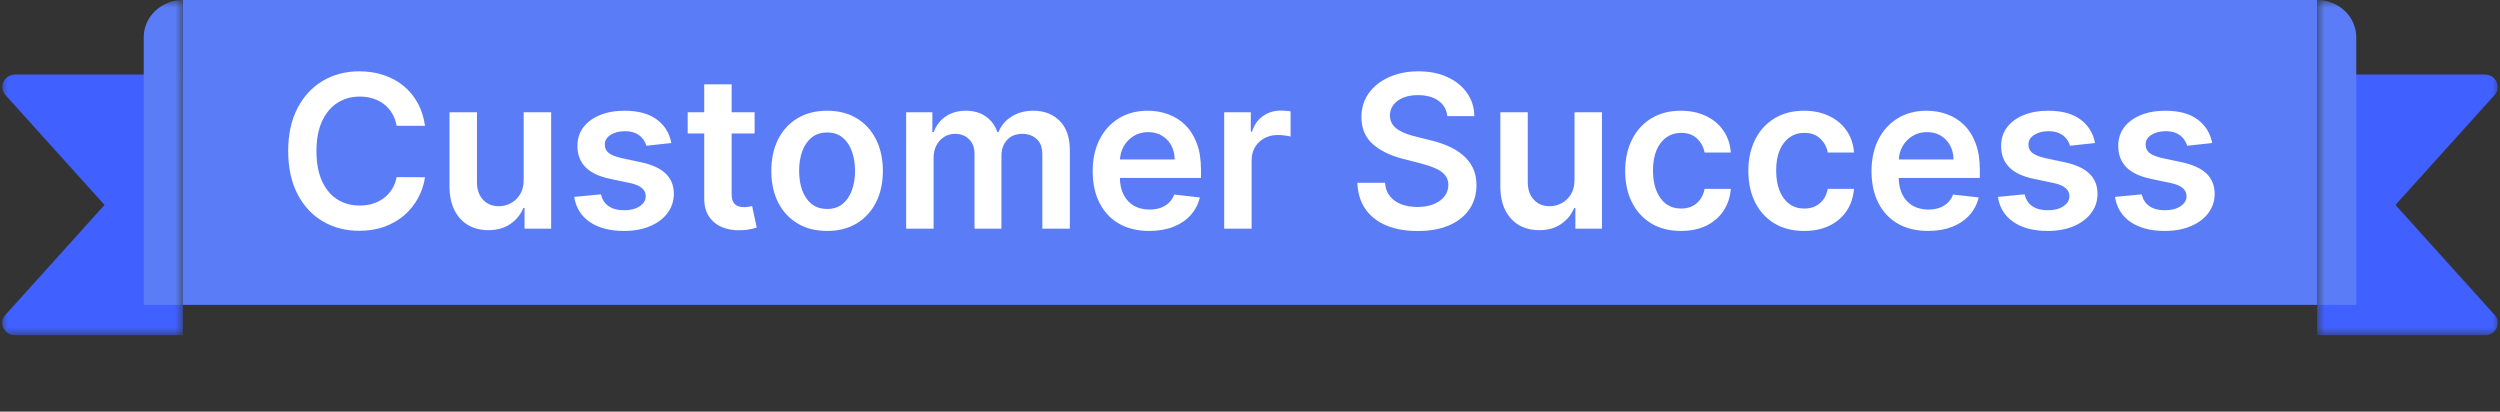 <?xml version="1.0" encoding="UTF-8"?> <svg xmlns="http://www.w3.org/2000/svg" width="164" height="27" viewBox="0 0 164 27" fill="none"><rect x="0" y="0" width="164" height="27" fill="#333333" stroke="none"/><g clip-path="url(#clip0_3128_1067)"><mask id="mask0_3128_1067" style="mask-type:luminance" maskUnits="userSpaceOnUse" x="0" y="0" width="12" height="22"><path d="M0 0H12V22H0V0Z" fill="white"></path></mask><g mask="url(#mask0_3128_1067)"><path d="M0.356 6.234C-0.121 5.705 0.274 4.889 1.006 4.889H12V22H1.006C0.274 22 -0.121 21.183 0.356 20.655L6.857 13.444L0.356 6.234Z" fill="#4060FF"></path><path d="M12 0C10.58 0 9.429 1.094 9.429 2.444V20H12V0Z" fill="#5A7DF7"></path></g></g><rect width="140" height="20" transform="translate(12)" fill="#5A7DF7"></rect><path d="M27.879 8.254H26.019C25.966 7.949 25.869 7.678 25.726 7.443C25.583 7.205 25.406 7.002 25.194 6.837C24.982 6.671 24.74 6.547 24.468 6.464C24.2 6.378 23.91 6.335 23.598 6.335C23.045 6.335 22.554 6.474 22.127 6.752C21.699 7.027 21.364 7.432 21.122 7.965C20.88 8.495 20.759 9.143 20.759 9.909C20.759 10.688 20.88 11.344 21.122 11.878C21.367 12.408 21.702 12.809 22.127 13.081C22.554 13.349 23.043 13.484 23.593 13.484C23.898 13.484 24.183 13.444 24.448 13.364C24.717 13.281 24.957 13.161 25.169 13.001C25.385 12.842 25.565 12.647 25.711 12.415C25.86 12.183 25.963 11.918 26.019 11.619L27.879 11.629C27.809 12.113 27.658 12.567 27.426 12.992C27.198 13.416 26.898 13.79 26.526 14.115C26.155 14.437 25.721 14.688 25.224 14.871C24.727 15.05 24.175 15.139 23.568 15.139C22.673 15.139 21.875 14.932 21.172 14.518C20.469 14.104 19.916 13.505 19.512 12.723C19.107 11.941 18.905 11.003 18.905 9.909C18.905 8.812 19.109 7.874 19.516 7.095C19.924 6.313 20.479 5.715 21.182 5.3C21.885 4.886 22.68 4.679 23.568 4.679C24.135 4.679 24.662 4.759 25.149 4.918C25.637 5.077 26.071 5.31 26.452 5.619C26.833 5.924 27.146 6.298 27.391 6.742C27.64 7.183 27.802 7.687 27.879 8.254ZM34.355 11.788V7.364H36.155V15H34.41V13.643H34.331C34.158 14.07 33.875 14.42 33.48 14.692C33.089 14.963 32.607 15.099 32.034 15.099C31.533 15.099 31.091 14.988 30.706 14.766C30.325 14.541 30.027 14.214 29.811 13.787C29.596 13.356 29.488 12.836 29.488 12.226V7.364H31.288V11.947C31.288 12.431 31.421 12.816 31.686 13.101C31.951 13.386 32.299 13.528 32.73 13.528C32.995 13.528 33.252 13.464 33.5 13.335C33.749 13.205 33.953 13.013 34.112 12.758C34.274 12.499 34.355 12.176 34.355 11.788ZM44.041 9.382L42.401 9.561C42.354 9.395 42.273 9.24 42.157 9.094C42.044 8.948 41.892 8.83 41.7 8.741C41.507 8.651 41.272 8.607 40.994 8.607C40.619 8.607 40.304 8.688 40.049 8.85C39.797 9.013 39.673 9.223 39.676 9.482C39.673 9.704 39.754 9.884 39.92 10.023C40.089 10.163 40.367 10.277 40.755 10.367L42.058 10.645C42.78 10.801 43.317 11.048 43.668 11.386C44.023 11.724 44.202 12.166 44.205 12.713C44.202 13.194 44.061 13.618 43.783 13.986C43.508 14.35 43.125 14.635 42.634 14.841C42.144 15.046 41.58 15.149 40.944 15.149C40.009 15.149 39.257 14.954 38.687 14.562C38.117 14.168 37.777 13.62 37.668 12.917L39.423 12.748C39.502 13.093 39.671 13.353 39.93 13.528C40.188 13.704 40.525 13.792 40.939 13.792C41.367 13.792 41.71 13.704 41.968 13.528C42.23 13.353 42.361 13.136 42.361 12.877C42.361 12.658 42.276 12.478 42.107 12.335C41.942 12.193 41.683 12.083 41.332 12.007L40.029 11.734C39.297 11.581 38.755 11.324 38.404 10.963C38.052 10.598 37.878 10.138 37.882 9.581C37.878 9.11 38.006 8.703 38.264 8.358C38.526 8.01 38.889 7.741 39.353 7.553C39.82 7.36 40.359 7.264 40.969 7.264C41.864 7.264 42.568 7.455 43.082 7.836C43.599 8.217 43.919 8.732 44.041 9.382ZM49.503 7.364V8.756H45.113V7.364H49.503ZM46.197 5.534H47.996V12.703C47.996 12.945 48.033 13.131 48.106 13.26C48.182 13.386 48.281 13.472 48.404 13.518C48.526 13.565 48.662 13.588 48.812 13.588C48.924 13.588 49.027 13.58 49.12 13.563C49.216 13.547 49.289 13.532 49.339 13.518L49.642 14.925C49.546 14.959 49.408 14.995 49.229 15.035C49.053 15.075 48.838 15.098 48.583 15.104C48.132 15.118 47.726 15.05 47.365 14.901C47.004 14.748 46.717 14.513 46.505 14.195C46.296 13.876 46.193 13.479 46.197 13.001V5.534ZM54.257 15.149C53.511 15.149 52.865 14.985 52.318 14.657C51.771 14.329 51.347 13.87 51.045 13.28C50.747 12.69 50.598 12.001 50.598 11.212C50.598 10.423 50.747 9.732 51.045 9.138C51.347 8.545 51.771 8.085 52.318 7.756C52.865 7.428 53.511 7.264 54.257 7.264C55.002 7.264 55.649 7.428 56.196 7.756C56.742 8.085 57.165 8.545 57.463 9.138C57.765 9.732 57.916 10.423 57.916 11.212C57.916 12.001 57.765 12.69 57.463 13.28C57.165 13.87 56.742 14.329 56.196 14.657C55.649 14.985 55.002 15.149 54.257 15.149ZM54.267 13.707C54.671 13.707 55.009 13.596 55.281 13.374C55.553 13.149 55.755 12.847 55.887 12.47C56.023 12.092 56.091 11.671 56.091 11.207C56.091 10.739 56.023 10.317 55.887 9.939C55.755 9.558 55.553 9.255 55.281 9.029C55.009 8.804 54.671 8.691 54.267 8.691C53.852 8.691 53.508 8.804 53.233 9.029C52.961 9.255 52.757 9.558 52.621 9.939C52.488 10.317 52.422 10.739 52.422 11.207C52.422 11.671 52.488 12.092 52.621 12.47C52.757 12.847 52.961 13.149 53.233 13.374C53.508 13.596 53.852 13.707 54.267 13.707ZM59.443 15V7.364H61.163V8.661H61.253C61.412 8.224 61.675 7.882 62.043 7.637C62.411 7.388 62.85 7.264 63.361 7.264C63.878 7.264 64.314 7.39 64.668 7.642C65.026 7.891 65.278 8.23 65.424 8.661H65.504C65.673 8.237 65.958 7.899 66.359 7.647C66.763 7.392 67.242 7.264 67.796 7.264C68.498 7.264 69.072 7.486 69.516 7.93C69.96 8.375 70.182 9.022 70.182 9.874V15H68.377V10.153C68.377 9.679 68.251 9.332 67.999 9.114C67.748 8.892 67.439 8.781 67.075 8.781C66.641 8.781 66.301 8.916 66.055 9.188C65.814 9.457 65.693 9.806 65.693 10.237V15H63.928V10.078C63.928 9.684 63.808 9.369 63.57 9.134C63.334 8.898 63.026 8.781 62.645 8.781C62.386 8.781 62.151 8.847 61.939 8.979C61.727 9.109 61.558 9.293 61.432 9.531C61.306 9.767 61.243 10.042 61.243 10.357V15H59.443ZM75.388 15.149C74.623 15.149 73.962 14.99 73.405 14.672C72.851 14.35 72.425 13.896 72.127 13.31C71.829 12.72 71.68 12.025 71.68 11.227C71.68 10.441 71.829 9.752 72.127 9.158C72.429 8.562 72.85 8.098 73.39 7.766C73.93 7.432 74.565 7.264 75.294 7.264C75.765 7.264 76.209 7.34 76.626 7.493C77.047 7.642 77.418 7.874 77.74 8.189C78.065 8.504 78.32 8.905 78.506 9.392C78.691 9.876 78.784 10.453 78.784 11.122V11.674H72.525V10.461H77.059C77.055 10.116 76.981 9.81 76.835 9.541C76.689 9.269 76.486 9.056 76.224 8.9C75.965 8.744 75.663 8.666 75.319 8.666C74.951 8.666 74.628 8.756 74.349 8.935C74.071 9.11 73.854 9.342 73.698 9.631C73.546 9.916 73.468 10.229 73.464 10.57V11.629C73.464 12.073 73.546 12.454 73.708 12.773C73.87 13.088 74.097 13.329 74.389 13.499C74.681 13.664 75.022 13.747 75.413 13.747C75.675 13.747 75.912 13.711 76.124 13.638C76.336 13.562 76.52 13.45 76.676 13.305C76.832 13.159 76.95 12.978 77.029 12.763L78.709 12.952C78.603 13.396 78.401 13.784 78.103 14.115C77.808 14.443 77.43 14.698 76.969 14.881C76.509 15.06 75.982 15.149 75.388 15.149ZM80.307 15V7.364H82.052V8.636H82.131C82.27 8.196 82.509 7.856 82.847 7.617C83.188 7.375 83.578 7.254 84.015 7.254C84.115 7.254 84.226 7.259 84.349 7.269C84.474 7.276 84.579 7.287 84.662 7.304V8.96C84.585 8.933 84.465 8.91 84.299 8.89C84.136 8.867 83.979 8.855 83.826 8.855C83.498 8.855 83.203 8.926 82.942 9.069C82.683 9.208 82.479 9.402 82.33 9.651C82.181 9.899 82.106 10.186 82.106 10.511V15H80.307ZM94.943 7.617C94.897 7.183 94.701 6.845 94.356 6.603C94.015 6.361 93.571 6.24 93.024 6.24C92.639 6.24 92.31 6.298 92.034 6.414C91.759 6.53 91.549 6.688 91.403 6.886C91.257 7.085 91.183 7.312 91.179 7.567C91.179 7.78 91.228 7.964 91.324 8.119C91.423 8.275 91.557 8.408 91.726 8.517C91.895 8.623 92.083 8.713 92.288 8.786C92.494 8.858 92.701 8.92 92.909 8.969L93.864 9.208C94.249 9.298 94.618 9.419 94.973 9.571C95.331 9.723 95.65 9.916 95.932 10.148C96.217 10.38 96.443 10.66 96.608 10.988C96.774 11.316 96.857 11.7 96.857 12.141C96.857 12.738 96.704 13.263 96.4 13.717C96.095 14.168 95.654 14.521 95.077 14.776C94.504 15.028 93.809 15.154 92.994 15.154C92.202 15.154 91.514 15.031 90.931 14.786C90.351 14.541 89.897 14.183 89.569 13.712C89.244 13.242 89.068 12.668 89.042 11.992H90.856C90.883 12.347 90.992 12.642 91.184 12.877C91.377 13.113 91.627 13.288 91.935 13.404C92.247 13.52 92.595 13.578 92.979 13.578C93.38 13.578 93.731 13.518 94.033 13.399C94.338 13.277 94.577 13.107 94.749 12.892C94.921 12.673 95.009 12.418 95.013 12.126C95.009 11.861 94.931 11.643 94.779 11.47C94.626 11.294 94.413 11.149 94.138 11.033C93.866 10.913 93.548 10.807 93.183 10.714L92.025 10.416C91.186 10.201 90.523 9.874 90.036 9.437C89.552 8.996 89.31 8.411 89.31 7.682C89.31 7.082 89.472 6.557 89.797 6.106C90.125 5.655 90.571 5.305 91.135 5.057C91.698 4.805 92.336 4.679 93.049 4.679C93.771 4.679 94.404 4.805 94.948 5.057C95.495 5.305 95.924 5.652 96.236 6.096C96.547 6.537 96.708 7.044 96.718 7.617H94.943ZM103.289 11.788V7.364H105.089V15H103.344V13.643H103.264C103.092 14.07 102.808 14.42 102.414 14.692C102.023 14.963 101.541 15.099 100.967 15.099C100.467 15.099 100.024 14.988 99.64 14.766C99.259 14.541 98.96 14.214 98.745 13.787C98.529 13.356 98.422 12.836 98.422 12.226V7.364H100.222V11.947C100.222 12.431 100.354 12.816 100.619 13.101C100.884 13.386 101.232 13.528 101.663 13.528C101.928 13.528 102.185 13.464 102.434 13.335C102.682 13.205 102.886 13.013 103.045 12.758C103.208 12.499 103.289 12.176 103.289 11.788ZM110.27 15.149C109.508 15.149 108.853 14.982 108.307 14.647C107.763 14.312 107.344 13.85 107.049 13.26C106.757 12.667 106.611 11.984 106.611 11.212C106.611 10.436 106.76 9.752 107.059 9.158C107.357 8.562 107.778 8.098 108.321 7.766C108.868 7.432 109.515 7.264 110.26 7.264C110.88 7.264 111.429 7.379 111.906 7.607C112.387 7.833 112.769 8.152 113.054 8.567C113.339 8.978 113.502 9.458 113.542 10.008H111.821C111.752 9.641 111.586 9.334 111.324 9.089C111.066 8.84 110.719 8.716 110.285 8.716C109.917 8.716 109.594 8.815 109.316 9.014C109.037 9.21 108.82 9.491 108.665 9.859C108.512 10.227 108.436 10.668 108.436 11.182C108.436 11.702 108.512 12.15 108.665 12.524C108.817 12.895 109.031 13.182 109.306 13.384C109.584 13.583 109.911 13.682 110.285 13.682C110.55 13.682 110.787 13.633 110.996 13.533C111.208 13.431 111.386 13.283 111.528 13.091C111.671 12.899 111.768 12.665 111.821 12.39H113.542C113.499 12.93 113.339 13.409 113.064 13.827C112.789 14.241 112.415 14.566 111.941 14.801C111.467 15.033 110.91 15.149 110.27 15.149ZM118.35 15.149C117.588 15.149 116.934 14.982 116.387 14.647C115.843 14.312 115.424 13.85 115.129 13.26C114.837 12.667 114.691 11.984 114.691 11.212C114.691 10.436 114.84 9.752 115.139 9.158C115.437 8.562 115.858 8.098 116.402 7.766C116.948 7.432 117.595 7.264 118.34 7.264C118.96 7.264 119.509 7.379 119.986 7.607C120.467 7.833 120.849 8.152 121.134 8.567C121.42 8.978 121.582 9.458 121.622 10.008H119.902C119.832 9.641 119.666 9.334 119.404 9.089C119.146 8.84 118.8 8.716 118.365 8.716C117.997 8.716 117.674 8.815 117.396 9.014C117.117 9.21 116.9 9.491 116.745 9.859C116.592 10.227 116.516 10.668 116.516 11.182C116.516 11.702 116.592 12.15 116.745 12.524C116.897 12.895 117.111 13.182 117.386 13.384C117.664 13.583 117.991 13.682 118.365 13.682C118.63 13.682 118.867 13.633 119.076 13.533C119.288 13.431 119.466 13.283 119.608 13.091C119.751 12.899 119.849 12.665 119.902 12.39H121.622C121.579 12.93 121.42 13.409 121.144 13.827C120.869 14.241 120.495 14.566 120.021 14.801C119.547 15.033 118.99 15.149 118.35 15.149ZM126.48 15.149C125.715 15.149 125.053 14.99 124.497 14.672C123.943 14.35 123.517 13.896 123.219 13.31C122.921 12.72 122.771 12.025 122.771 11.227C122.771 10.441 122.921 9.752 123.219 9.158C123.52 8.562 123.941 8.098 124.482 7.766C125.022 7.432 125.657 7.264 126.386 7.264C126.856 7.264 127.301 7.34 127.718 7.493C128.139 7.642 128.51 7.874 128.832 8.189C129.157 8.504 129.412 8.905 129.597 9.392C129.783 9.876 129.876 10.453 129.876 11.122V11.674H123.617V10.461H128.151C128.147 10.116 128.073 9.81 127.927 9.541C127.781 9.269 127.577 9.056 127.315 8.9C127.057 8.744 126.755 8.666 126.411 8.666C126.043 8.666 125.72 8.756 125.441 8.935C125.163 9.11 124.946 9.342 124.79 9.631C124.637 9.916 124.56 10.229 124.556 10.57V11.629C124.556 12.073 124.637 12.454 124.8 12.773C124.962 13.088 125.189 13.329 125.481 13.499C125.773 13.664 126.114 13.747 126.505 13.747C126.767 13.747 127.004 13.711 127.216 13.638C127.428 13.562 127.612 13.45 127.768 13.305C127.924 13.159 128.041 12.978 128.121 12.763L129.801 12.952C129.695 13.396 129.493 13.784 129.195 14.115C128.9 14.443 128.522 14.698 128.061 14.881C127.6 15.06 127.073 15.149 126.48 15.149ZM137.434 9.382L135.793 9.561C135.747 9.395 135.666 9.24 135.55 9.094C135.437 8.948 135.284 8.83 135.092 8.741C134.9 8.651 134.665 8.607 134.386 8.607C134.012 8.607 133.697 8.688 133.442 8.85C133.19 9.013 133.065 9.223 133.069 9.482C133.065 9.704 133.147 9.884 133.312 10.023C133.481 10.163 133.76 10.277 134.148 10.367L135.45 10.645C136.173 10.801 136.71 11.048 137.061 11.386C137.416 11.724 137.595 12.166 137.598 12.713C137.595 13.194 137.454 13.618 137.175 13.986C136.9 14.35 136.517 14.635 136.027 14.841C135.536 15.046 134.973 15.149 134.337 15.149C133.402 15.149 132.65 14.954 132.079 14.562C131.509 14.168 131.17 13.62 131.06 12.917L132.815 12.748C132.895 13.093 133.064 13.353 133.322 13.528C133.581 13.704 133.917 13.792 134.332 13.792C134.759 13.792 135.102 13.704 135.361 13.528C135.623 13.353 135.753 13.136 135.753 12.877C135.753 12.658 135.669 12.478 135.5 12.335C135.334 12.193 135.076 12.083 134.724 12.007L133.422 11.734C132.689 11.581 132.147 11.324 131.796 10.963C131.445 10.598 131.271 10.138 131.274 9.581C131.271 9.11 131.398 8.703 131.657 8.358C131.919 8.01 132.282 7.741 132.746 7.553C133.213 7.36 133.752 7.264 134.361 7.264C135.256 7.264 135.961 7.455 136.474 7.836C136.991 8.217 137.311 8.732 137.434 9.382ZM145.117 9.382L143.477 9.561C143.43 9.395 143.349 9.24 143.233 9.094C143.121 8.948 142.968 8.83 142.776 8.741C142.584 8.651 142.348 8.607 142.07 8.607C141.695 8.607 141.38 8.688 141.125 8.85C140.873 9.013 140.749 9.223 140.752 9.482C140.749 9.704 140.83 9.884 140.996 10.023C141.165 10.163 141.443 10.277 141.831 10.367L143.134 10.645C143.856 10.801 144.393 11.048 144.745 11.386C145.099 11.724 145.278 12.166 145.282 12.713C145.278 13.194 145.137 13.618 144.859 13.986C144.584 14.35 144.201 14.635 143.71 14.841C143.22 15.046 142.657 15.149 142.02 15.149C141.085 15.149 140.333 14.954 139.763 14.562C139.193 14.168 138.853 13.62 138.744 12.917L140.499 12.748C140.578 13.093 140.747 13.353 141.006 13.528C141.264 13.704 141.601 13.792 142.015 13.792C142.443 13.792 142.786 13.704 143.044 13.528C143.306 13.353 143.437 13.136 143.437 12.877C143.437 12.658 143.353 12.478 143.184 12.335C143.018 12.193 142.759 12.083 142.408 12.007L141.105 11.734C140.373 11.581 139.831 11.324 139.48 10.963C139.128 10.598 138.954 10.138 138.958 9.581C138.954 9.11 139.082 8.703 139.34 8.358C139.602 8.01 139.965 7.741 140.429 7.553C140.897 7.36 141.435 7.264 142.045 7.264C142.94 7.264 143.644 7.455 144.158 7.836C144.675 8.217 144.995 8.732 145.117 9.382Z" fill="white"></path><g clip-path="url(#clip1_3128_1067)"><mask id="mask1_3128_1067" style="mask-type:luminance" maskUnits="userSpaceOnUse" x="152" y="0" width="12" height="22"><path d="M164 0H152V22H164V0Z" fill="white"></path></mask><g mask="url(#mask1_3128_1067)"><path d="M163.644 6.234C164.121 5.705 163.726 4.889 162.994 4.889H152V22H162.994C163.726 22 164.121 21.183 163.644 20.655L157.143 13.444L163.644 6.234Z" fill="#4060FF"></path><path d="M152 0C153.42 0 154.571 1.094 154.571 2.444V20H152V0Z" fill="#5A7DF7"></path></g></g><defs><clipPath id="clip0_3128_1067"><rect width="12" height="22" fill="white" transform="matrix(-1 0 0 1 12 0)"></rect></clipPath><clipPath id="clip1_3128_1067"><rect width="12" height="22" fill="white" transform="translate(152)"></rect></clipPath></defs></svg> 